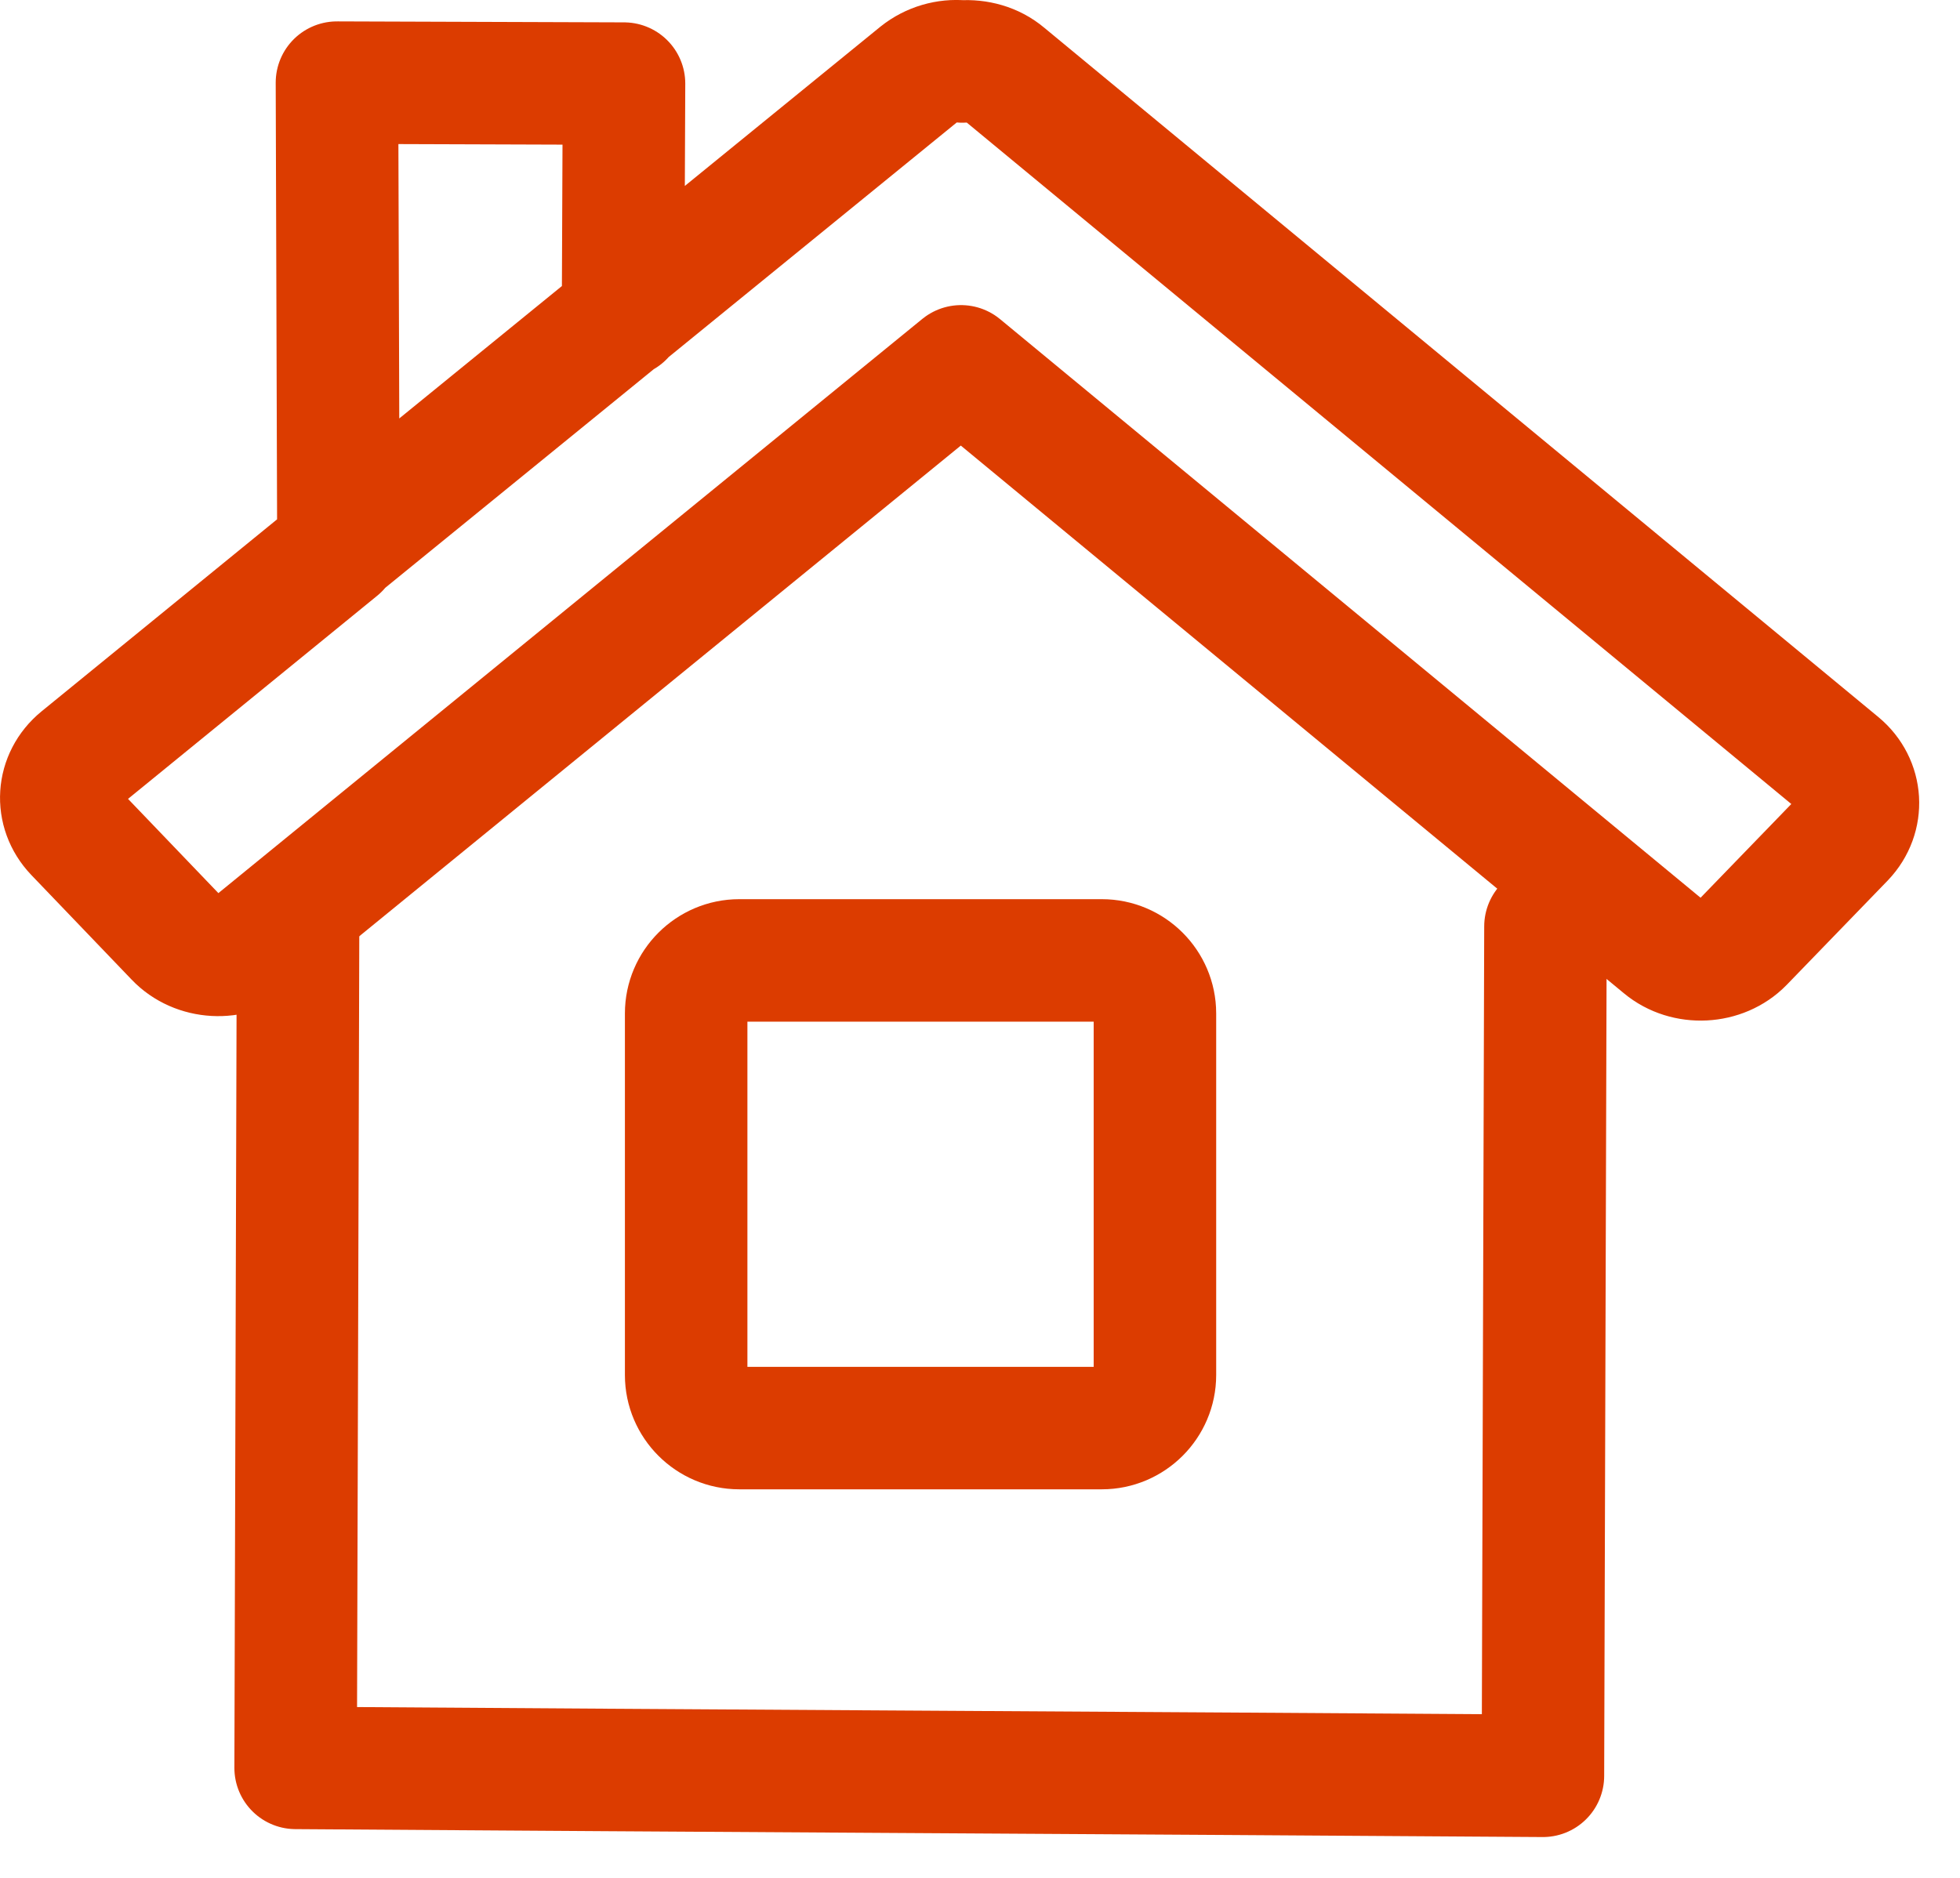 <?xml version="1.0" encoding="UTF-8"?> <svg xmlns="http://www.w3.org/2000/svg" width="24" height="23" viewBox="0 0 24 23" fill="none"><path d="M7.629 3.873L7.641 1.024L4.126 1.012L4.144 6.716L0.984 9.293C0.696 9.528 0.672 9.932 0.924 10.197L2.153 11.479C2.405 11.745 2.849 11.769 3.131 11.534L11.768 4.487L20.363 11.588C20.645 11.823 21.088 11.799 21.34 11.54L22.576 10.263C22.828 9.998 22.804 9.594 22.522 9.36L12.307 0.916C12.158 0.79 11.966 0.741 11.78 0.753C11.594 0.735 11.402 0.79 11.252 0.91L7.629 3.861L4.138 6.704" stroke="#DC3C00" stroke-width="1.5" stroke-linecap="round" stroke-linejoin="round"></path><path d="M9.052 11.763H13.492C13.849 11.763 14.142 12.055 14.142 12.412V16.842C14.142 17.199 13.849 17.491 13.492 17.491H9.052C8.695 17.491 8.402 17.199 8.402 16.842V12.412C8.402 12.055 8.695 11.763 9.052 11.763Z" stroke="#DC3C00" stroke-width="1.5" stroke-linecap="round" stroke-linejoin="round"></path><path d="M3.65 11.25L3.62 21.653C8.713 21.689 13.806 21.715 18.893 21.75L18.924 11.347" stroke="#DC3C00" stroke-width="1.5" stroke-linecap="round" stroke-linejoin="round"></path></svg> 